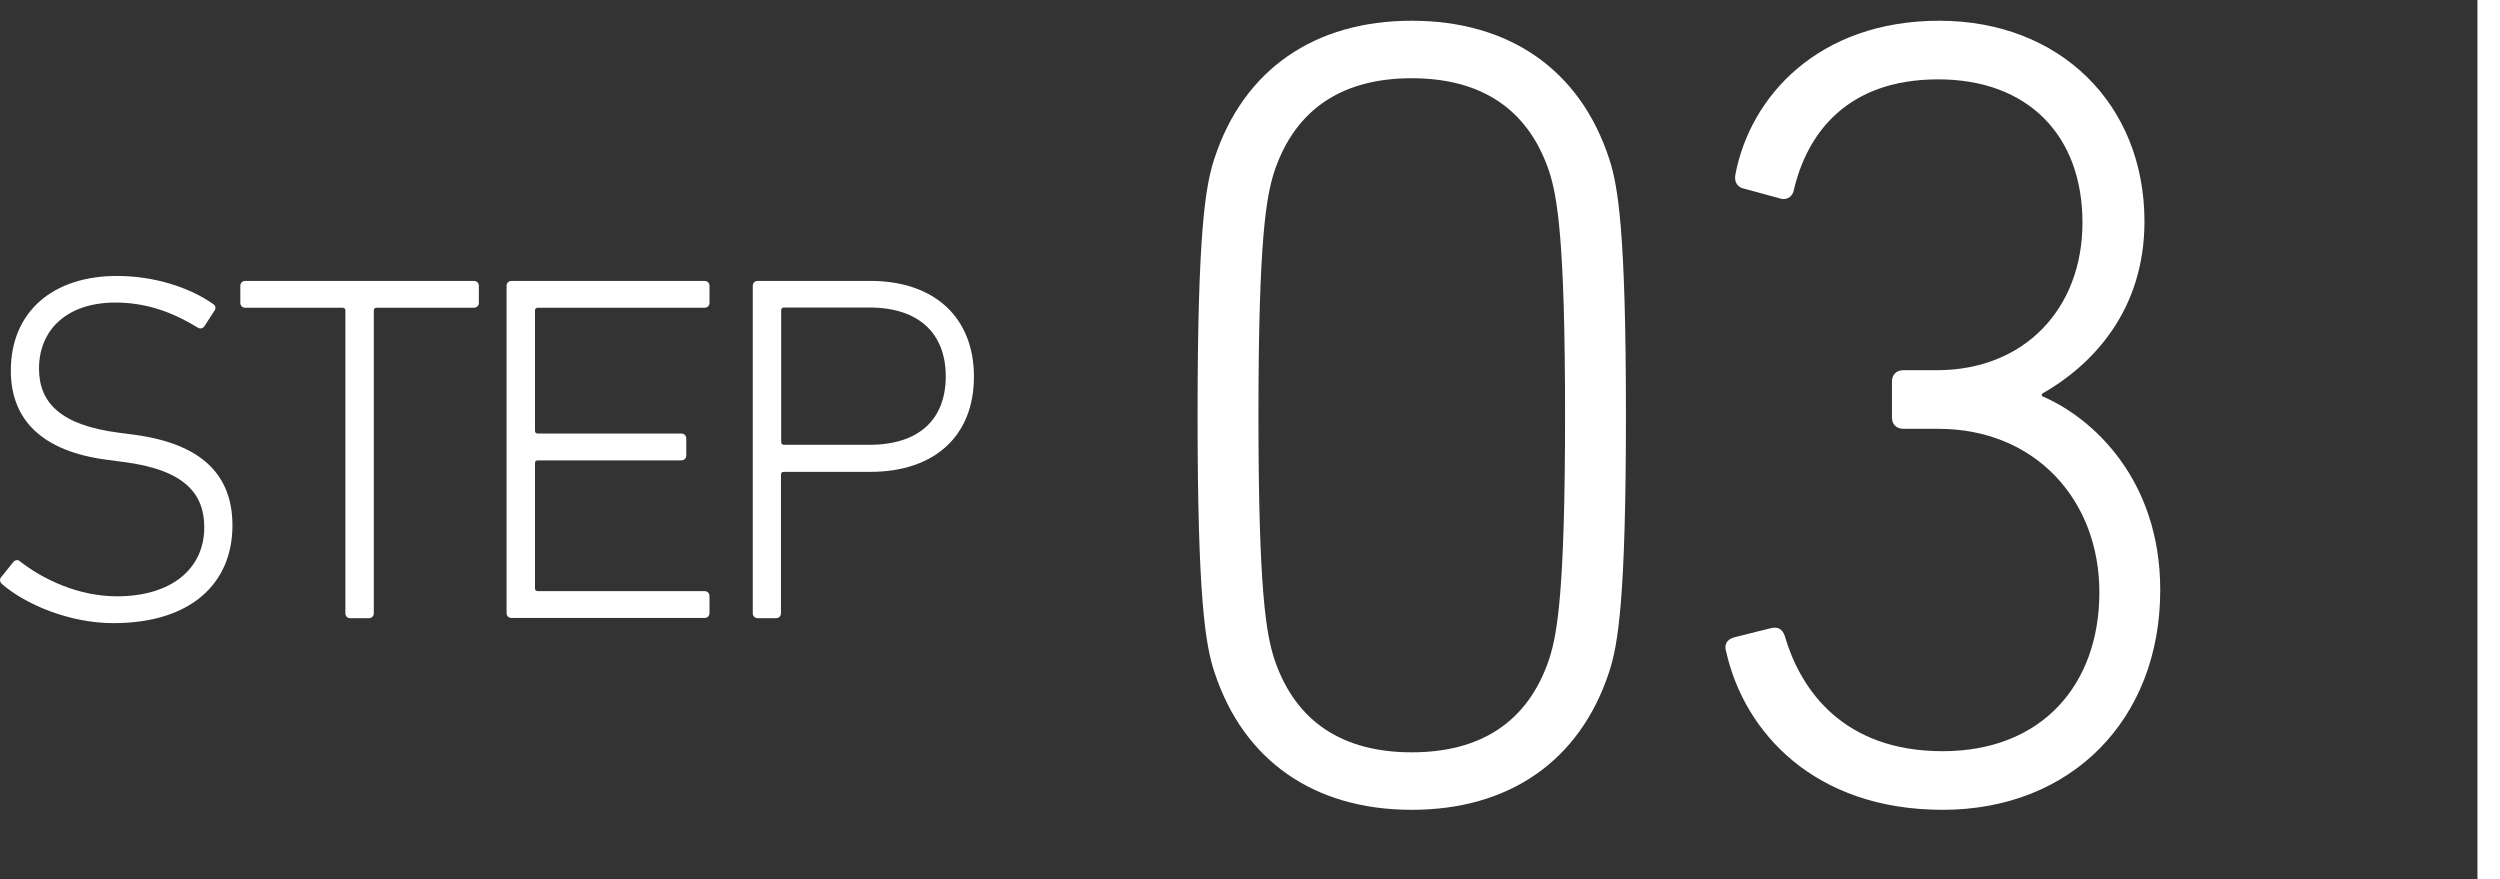 <?xml version="1.0" encoding="UTF-8"?>
<svg id="b" data-name="レイヤー 2" xmlns="http://www.w3.org/2000/svg" width="110.89" height="39" viewBox="0 0 110.89 39">
  <rect x="0" y="0" width="110.89" height="39" fill="#333333" stroke="none"/>
  <g id="c" data-name="レイヤー 1">
    <g>
      <path d="M53.12,18.42c0-8.15,.35-10.2,.75-11.4,1.3-3.95,4.45-6.1,8.75-6.1s7.45,2.15,8.75,6.1c.4,1.2,.75,3.25,.75,11.4s-.35,10.2-.75,11.4c-1.3,3.95-4.45,6.1-8.75,6.1s-7.45-2.15-8.75-6.1c-.4-1.2-.75-3.25-.75-11.4Zm9.5,14.95c3,0,5.15-1.3,6.1-4.15,.35-1.1,.7-2.95,.7-10.8s-.35-9.7-.7-10.8c-.95-2.85-3.1-4.15-6.1-4.15s-5.15,1.3-6.1,4.15c-.35,1.1-.7,2.95-.7,10.8s.35,9.7,.7,10.8c.95,2.85,3.1,4.15,6.1,4.15Z" style="fill: #fff;"/>
      <path d="M76.92,28.27l1.6-.4c.35-.1,.55,.05,.65,.35,.7,2.4,2.6,5.1,7,5.1s6.95-2.95,6.95-7.05-2.85-7.25-7.15-7.25h-1.55c-.3,0-.5-.2-.5-.5v-1.6c0-.3,.2-.5,.5-.5h1.5c3.85,0,6.45-2.7,6.45-6.55s-2.4-6.35-6.4-6.35-5.8,2.35-6.4,4.9c-.05,.3-.3,.45-.55,.4l-1.65-.45c-.3-.05-.45-.3-.4-.6,.65-3.5,3.7-6.85,9.05-6.85s9.1,3.7,9.1,8.9c0,4-2.35,6.4-4.55,7.65v.1c2.25,.95,5.25,3.7,5.25,8.6,0,5.75-3.95,9.75-9.65,9.75s-8.8-3.45-9.6-7c-.1-.3,0-.55,.35-.65Z" style="fill: #fff;"/>
    </g>
    <g>
      <path d="M.08,25.9c-.09-.09-.11-.22-.02-.31l.53-.66c.09-.11,.22-.11,.31-.02,.99,.77,2.55,1.54,4.29,1.54,2.4,0,3.87-1.21,3.87-3.06,0-1.47-.84-2.55-3.59-2.9l-.68-.09c-2.93-.37-4.31-1.78-4.31-3.96,0-2.6,1.85-4.2,4.71-4.2,1.65,0,3.23,.51,4.27,1.25,.11,.07,.13,.2,.04,.31l-.44,.68c-.09,.11-.2,.11-.31,.04-1.19-.73-2.35-1.1-3.63-1.1-2.13,0-3.39,1.19-3.39,2.93,0,1.52,.97,2.51,3.52,2.84l.68,.09c3.04,.4,4.38,1.8,4.38,4.03,0,2.53-1.8,4.33-5.28,4.33-1.96,0-3.92-.84-4.95-1.74Z" style="fill: #fff;"/>
      <path d="M15.54,27.42c-.13,0-.22-.09-.22-.22V13.78c0-.09-.04-.13-.13-.13h-4.31c-.13,0-.22-.09-.22-.22v-.75c0-.13,.09-.22,.22-.22h10.14c.13,0,.22,.09,.22,.22v.75c0,.13-.09,.22-.22,.22h-4.31c-.09,0-.13,.04-.13,.13v13.42c0,.13-.09,.22-.22,.22h-.81Z" style="fill: #fff;"/>
      <path d="M22.47,12.68c0-.13,.09-.22,.22-.22h8.56c.13,0,.22,.09,.22,.22v.75c0,.13-.09,.22-.22,.22h-7.39c-.09,0-.13,.04-.13,.13v5.32c0,.09,.04,.13,.13,.13h6.36c.13,0,.22,.09,.22,.22v.75c0,.13-.09,.22-.22,.22h-6.36c-.09,0-.13,.04-.13,.13v5.54c0,.09,.04,.13,.13,.13h7.39c.13,0,.22,.09,.22,.22v.75c0,.13-.09,.22-.22,.22h-8.56c-.13,0-.22-.09-.22-.22V12.68Z" style="fill: #fff;"/>
      <path d="M33.61,27.42c-.13,0-.22-.09-.22-.22V12.68c0-.13,.09-.22,.22-.22h4.99c2.86,0,4.6,1.63,4.6,4.25s-1.74,4.22-4.6,4.22h-3.83c-.09,0-.13,.04-.13,.13v6.14c0,.13-.09,.22-.22,.22h-.81Zm8.34-10.72c0-1.91-1.19-3.06-3.39-3.06h-3.78c-.09,0-.13,.04-.13,.13v5.83c0,.09,.04,.13,.13,.13h3.78c2.2,0,3.39-1.12,3.39-3.04Z" style="fill: #fff;"/>
    </g>
    <line x1="110.39" x2="110.39" y2="39" style="fill: none; stroke: #fff; stroke-miterlimit: 10;"/>
  </g>
</svg>